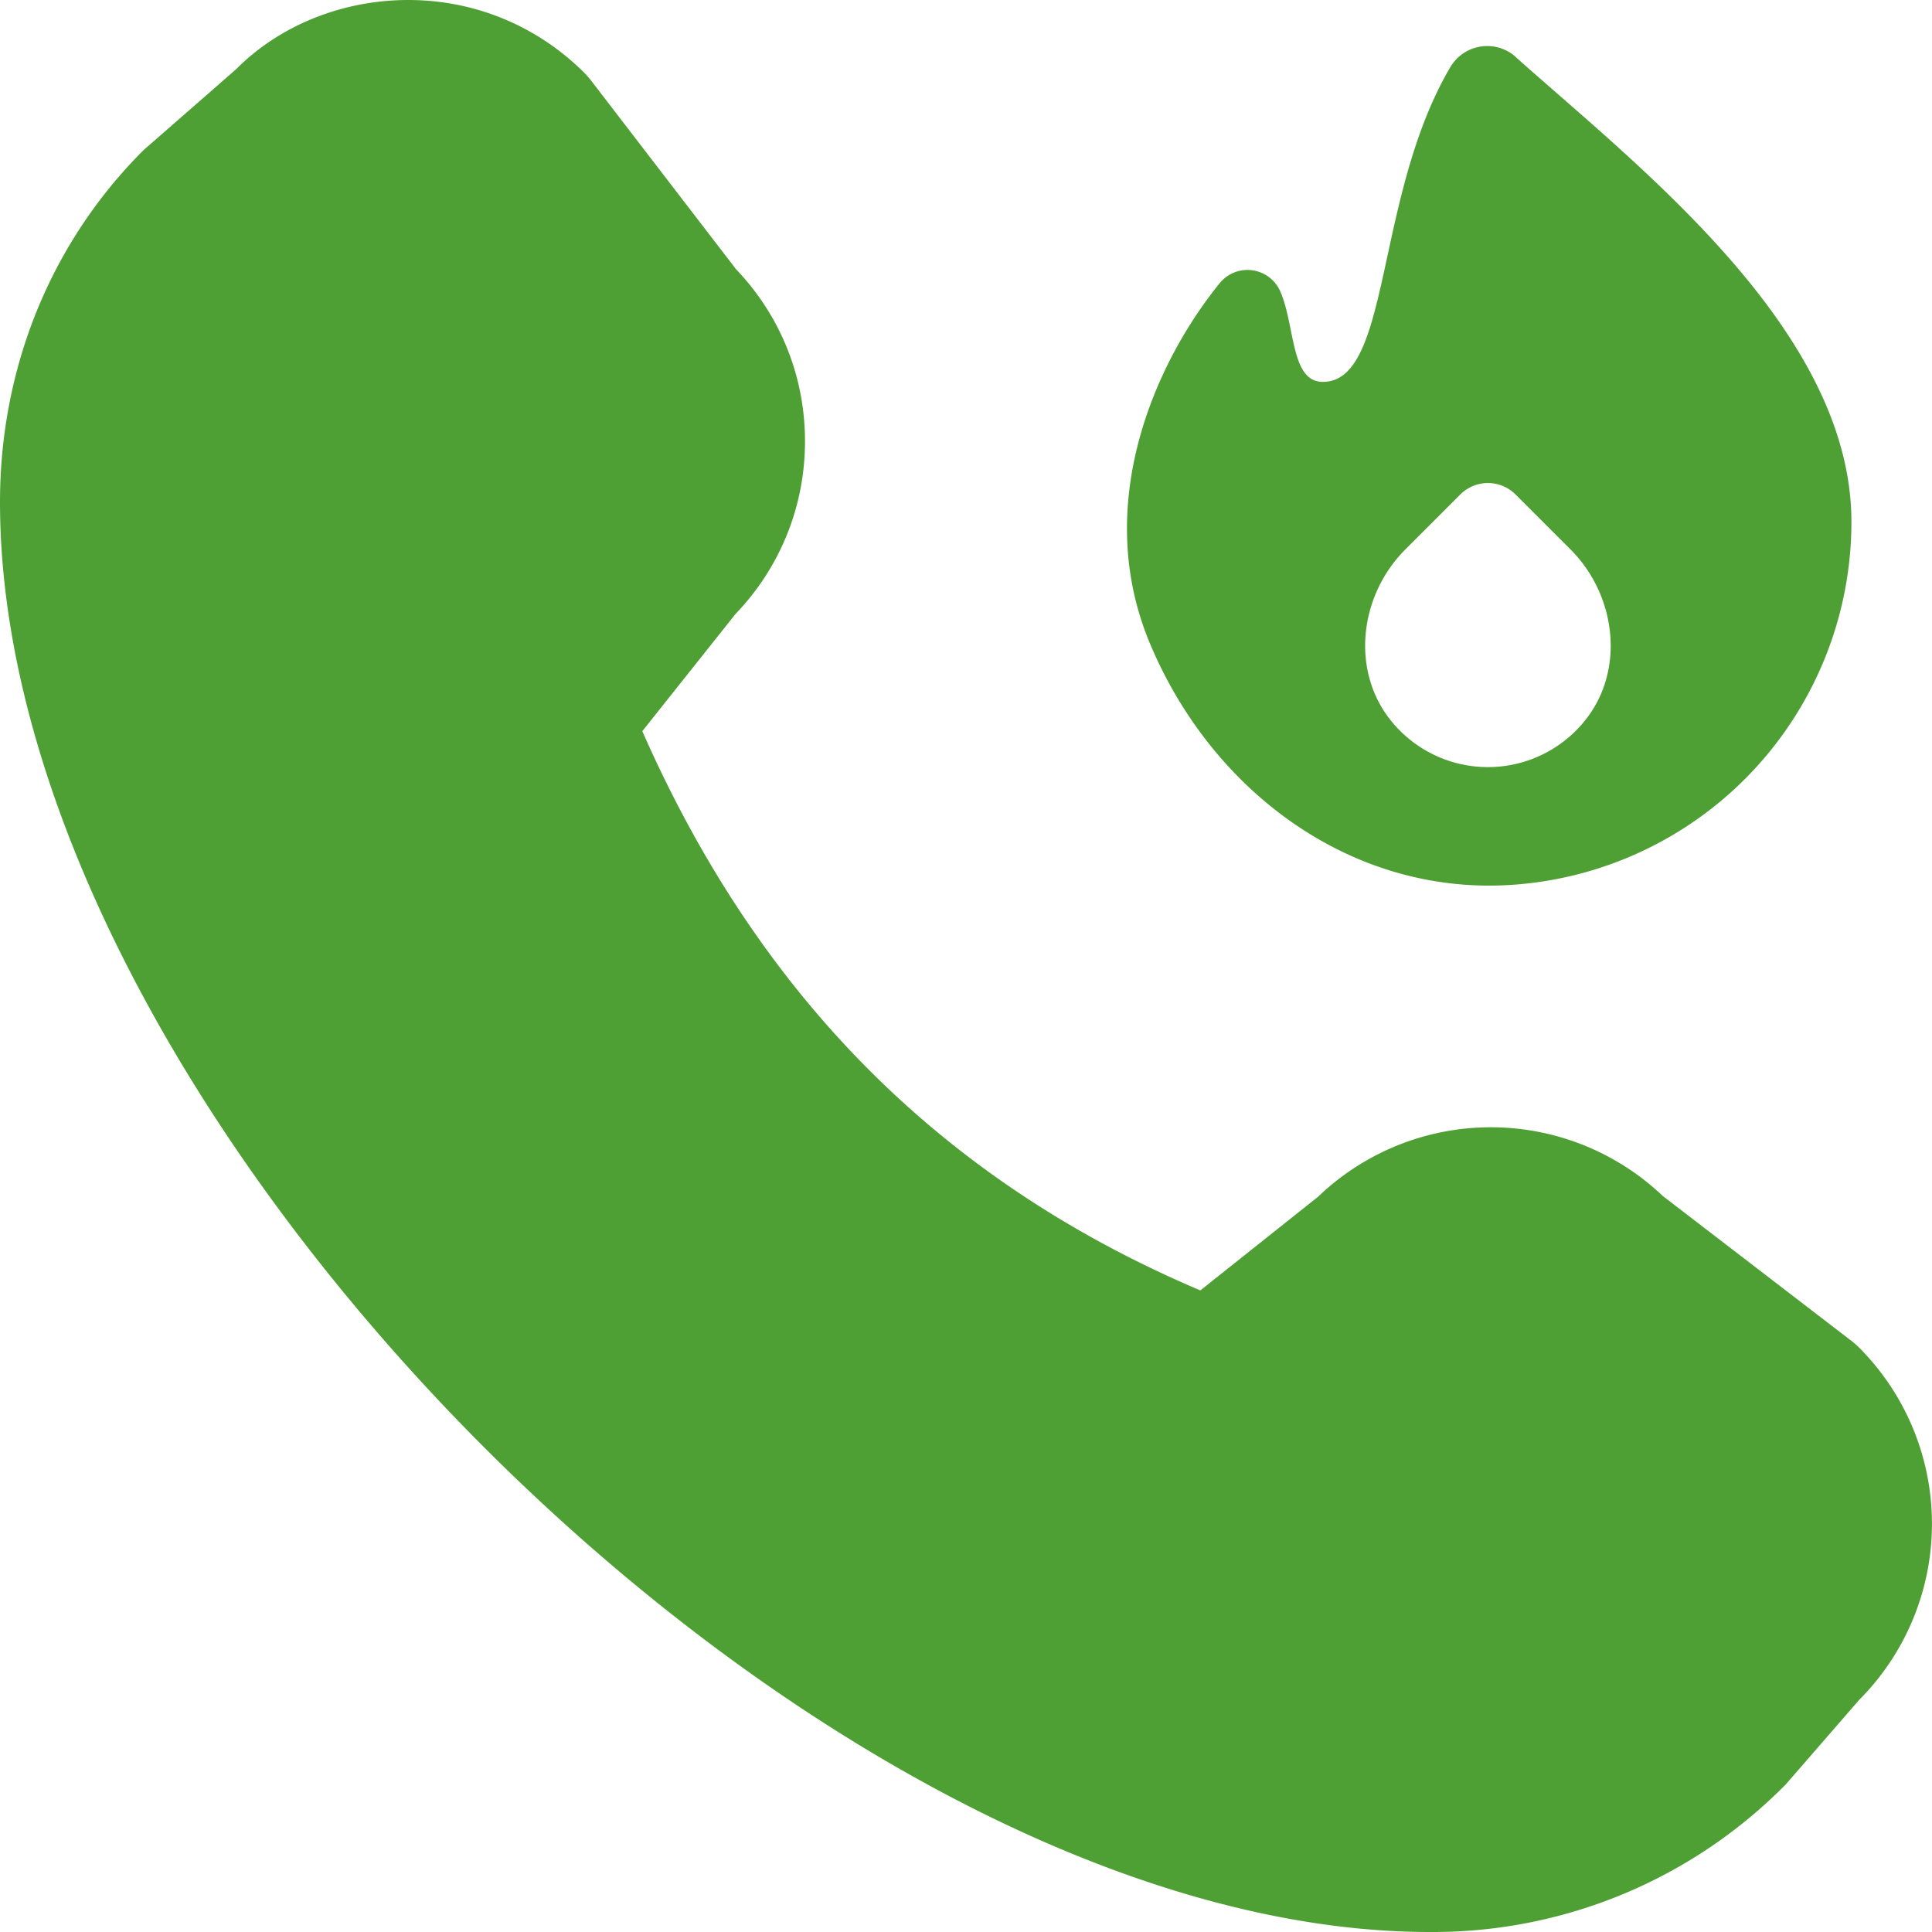 <?xml version="1.0" encoding="UTF-8"?>
<svg xmlns="http://www.w3.org/2000/svg" xmlns:xlink="http://www.w3.org/1999/xlink" version="1.1" width="512" height="512" x="0" y="0" viewBox="0 0 24 24" style="enable-background:new 0 0 512 512" xml:space="preserve" class="">
  <g>
    <path d="M17.762 24C10.126 24 0 13.874 0 6.238c0-1.672.633-3.226 1.784-4.374L2.934.859C3.468.321 4.246 0 5.072 0s1.604.322 2.189.907c.03.031.059.063.085.098l1.797 2.339c.553.579.857 1.335.857 2.138s-.306 1.565-.863 2.145L7.979 9.083c1.458 3.309 3.734 5.589 6.932 6.947l1.464-1.165a3.1 3.1 0 0 1 4.282-.007l2.34 1.797a.989.989 0 0 1 .098.086 3.099 3.099 0 0 1 0 4.376l-.912 1.05A6.152 6.152 0 0 1 17.762 24zM18.829.707a.532.532 0 0 0-.809.121c-.952 1.61-.733 3.916-1.587 3.916-.404 0-.341-.698-.531-1.129a.445.445 0 0 0-.755-.092c-.805.995-1.579 2.748-.866 4.461.763 1.833 2.485 3.127 4.467 3.01a4.52 4.52 0 0 0 4.251-4.511c0-2.376-2.634-4.403-4.171-5.775zm.83 8.28a1.545 1.545 0 0 1-2.351 0c-.536-.625-.432-1.58.15-2.162l.682-.682c.19-.19.497-.19.687 0l.682.682c.582.582.686 1.538.15 2.162z" fill="#4fa034" opacity="1" data-original="#000000" class=""></path>
  </g>
</svg>
